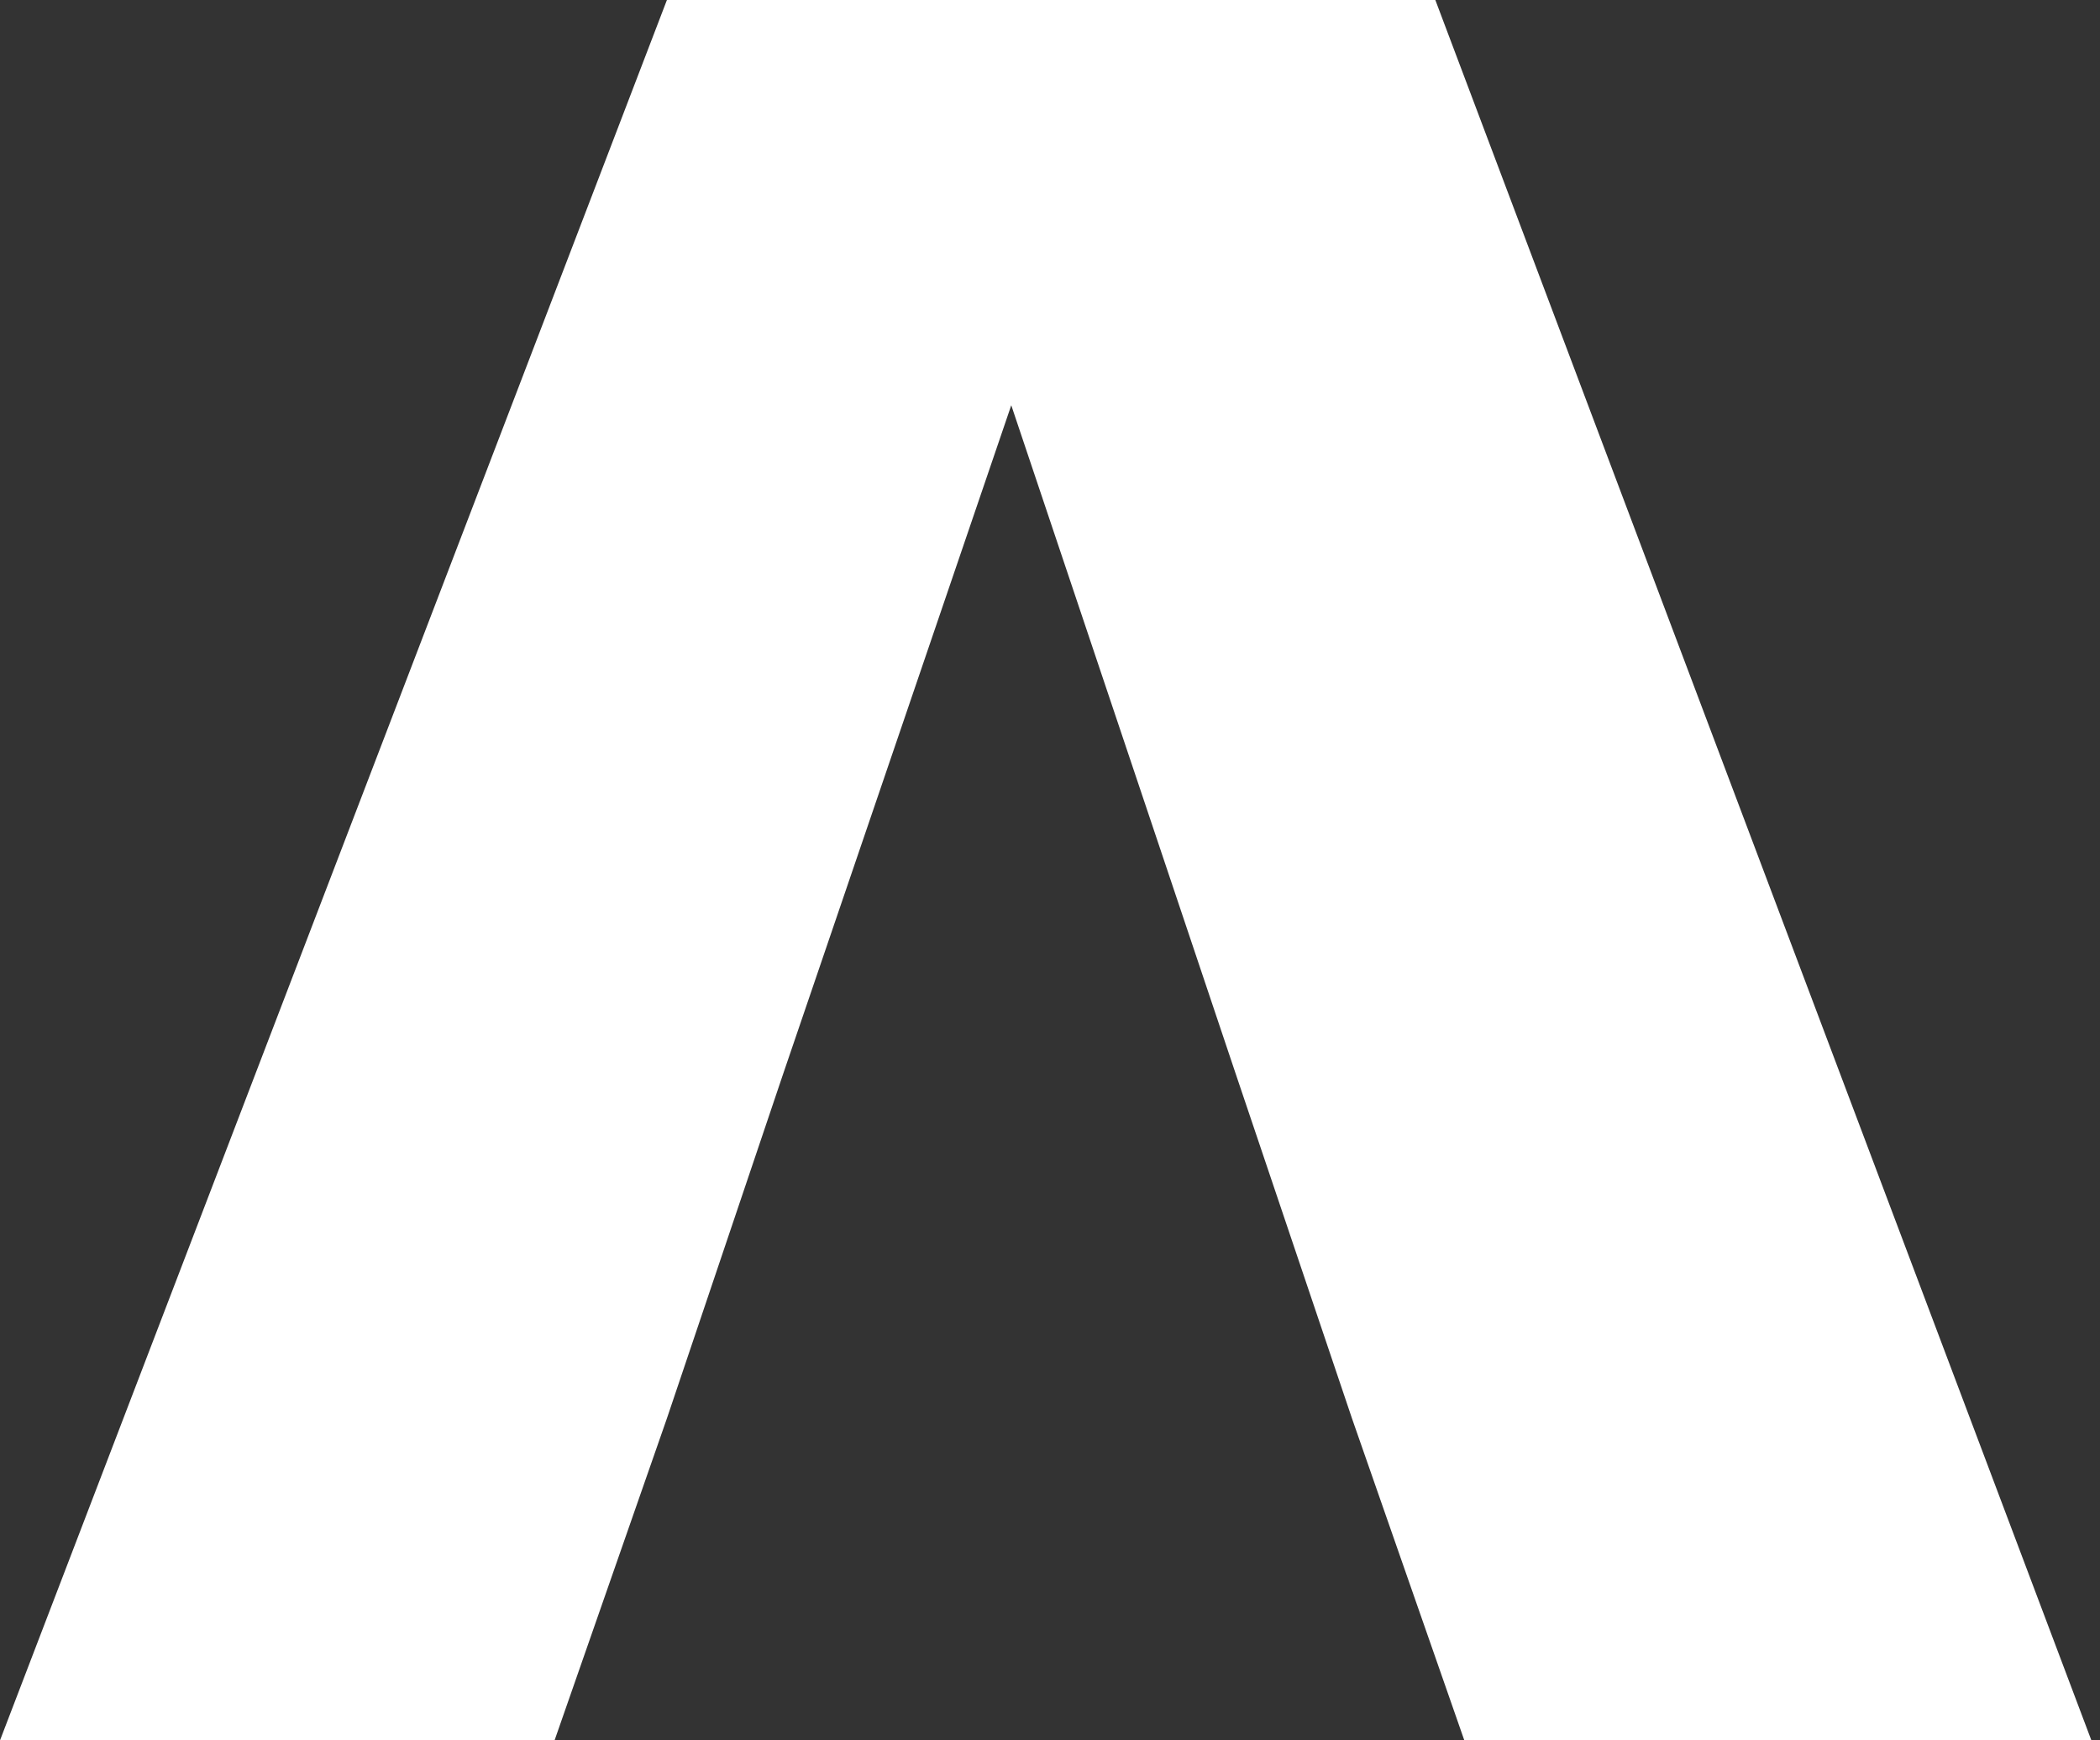 <?xml version="1.0" encoding="UTF-8"?> <svg xmlns="http://www.w3.org/2000/svg" width="105" height="87" viewBox="0 0 105 87" fill="none"><rect x="0" y="0" width="105" height="87" fill="#333333" stroke="none"/> <path d="M71.767 0H33.346L0 87H27.728L33.346 70.903L39.145 53.72L50.563 20.258L61.799 53.72L67.598 70.903L73.216 87H104.569L71.767 0Z" fill="white"></path> </svg> 